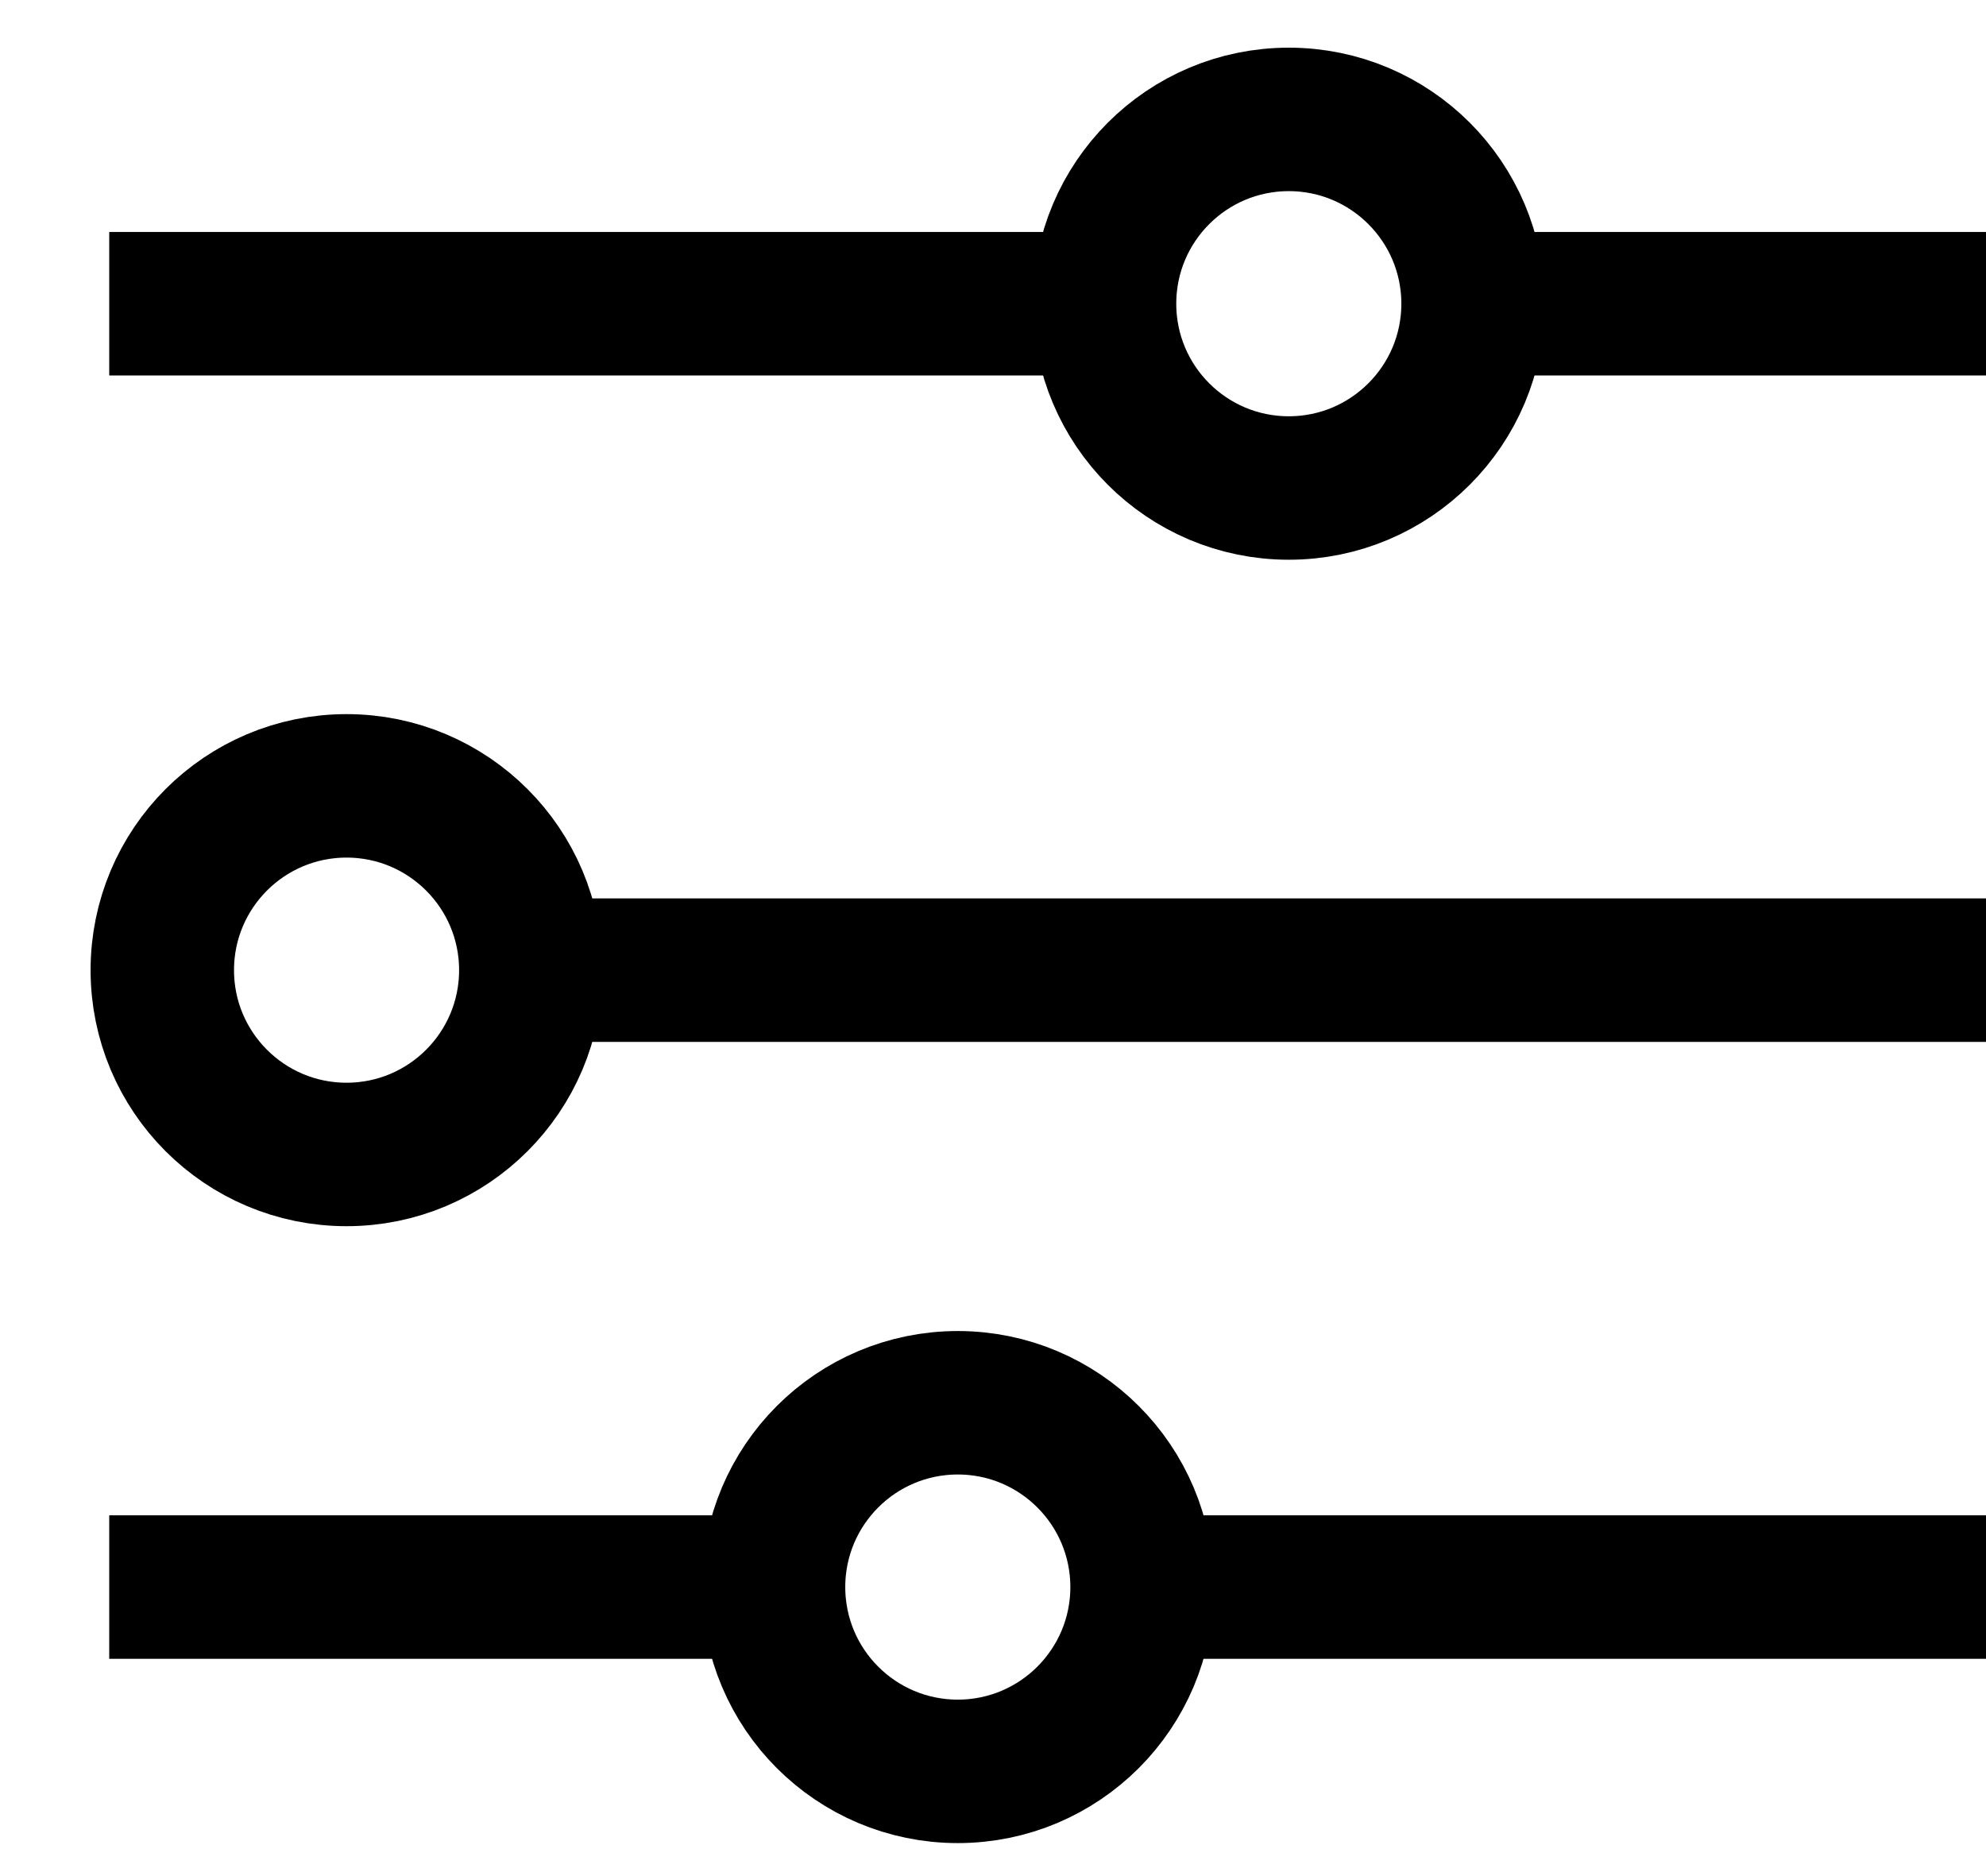 <svg width="18" height="17" viewBox="0 0 18 17" fill="none" xmlns="http://www.w3.org/2000/svg">
<g clip-path="url(#clip0_298_8073)">
<path d="M3.141 10.461C4.063 10.461 4.811 9.713 4.811 8.791C4.811 7.869 4.063 7.121 3.141 7.121C2.218 7.121 1.471 7.869 1.471 8.791C1.471 9.713 2.218 10.461 3.141 10.461Z" stroke="black" stroke-width="1.3" stroke-linecap="round" stroke-linejoin="round"/>
<path d="M18 8.791H4.811" stroke="black" stroke-width="1.3" stroke-linejoin="round"/>
<path d="M11.681 4.422C12.603 4.422 13.351 3.674 13.351 2.752C13.351 1.83 12.603 1.082 11.681 1.082C10.758 1.082 10.011 1.83 10.011 2.752C10.011 3.674 10.758 4.422 11.681 4.422Z" stroke="black" stroke-width="1.3" stroke-linecap="round" stroke-linejoin="round"/>
<path d="M18.001 2.752H13.351" stroke="black" stroke-width="1.3" stroke-linejoin="round"/>
<path d="M9.91 2.752H0.99" stroke="black" stroke-width="1.3" stroke-linejoin="round"/>
<path d="M8.681 16.051C9.603 16.051 10.351 15.303 10.351 14.381C10.351 13.459 9.603 12.711 8.681 12.711C7.758 12.711 7.011 13.459 7.011 14.381C7.011 15.303 7.758 16.051 8.681 16.051Z" stroke="black" stroke-width="1.3" stroke-linecap="round" stroke-linejoin="round"/>
<path d="M18.001 14.381H10.351" stroke="black" stroke-width="1.3" stroke-linejoin="round"/>
<path d="M6.91 14.381H0.99" stroke="black" stroke-width="1.3" stroke-linejoin="round"/>
</g>
<defs>
<clipPath id="clip0_298_8073">
<rect width="17.18" height="16.27" fill="white" transform="translate(0.82 0.432)"/>
</clipPath>
</defs>
</svg>
